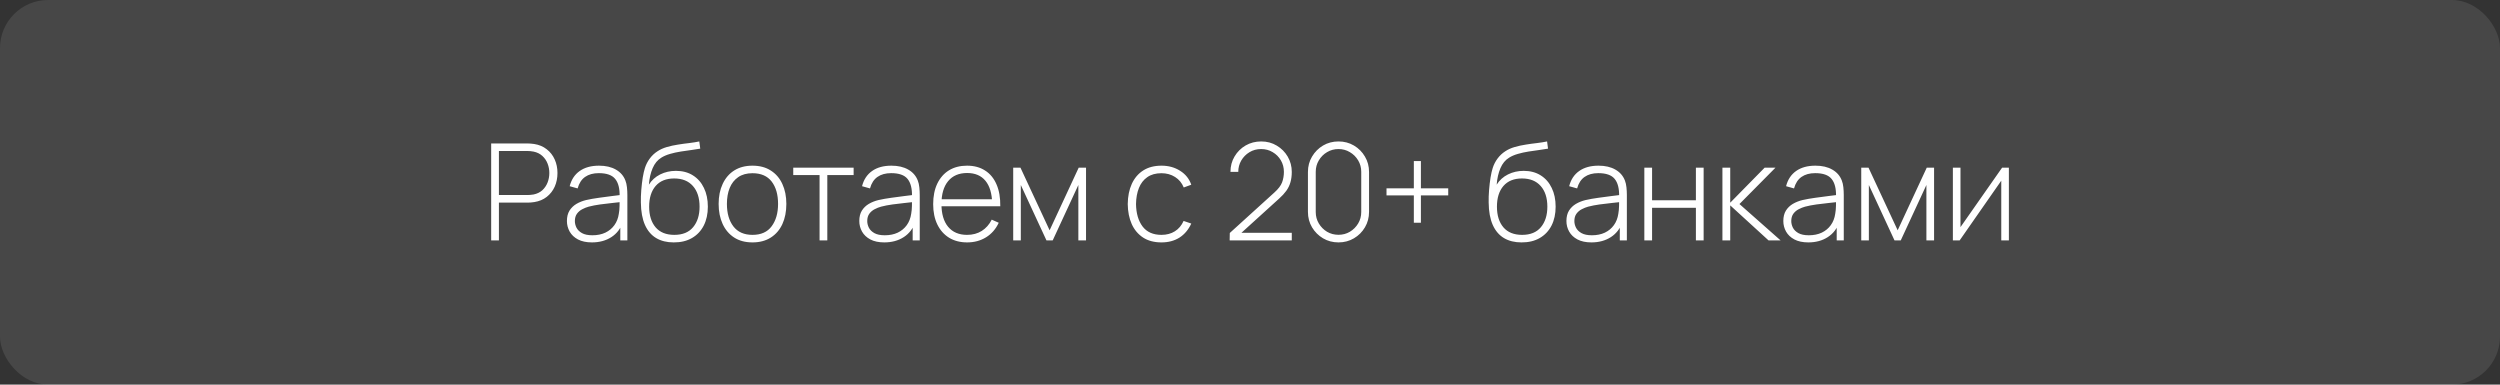 <?xml version="1.0" encoding="UTF-8"?> <svg xmlns="http://www.w3.org/2000/svg" width="260" height="40" viewBox="0 0 260 40" fill="none"><rect x="0" y="0" width="260" height="40" fill="#333333" stroke="none"/><rect width="260" height="40" rx="5" fill="white" fill-opacity="0.1"></rect><path d="M51.082 25V14.92H54.883C54.981 14.92 55.086 14.925 55.198 14.934C55.314 14.939 55.436 14.953 55.562 14.976C56.066 15.055 56.497 15.237 56.857 15.522C57.221 15.802 57.498 16.157 57.69 16.586C57.881 17.011 57.977 17.48 57.977 17.993C57.977 18.511 57.881 18.985 57.69 19.414C57.498 19.839 57.221 20.193 56.857 20.478C56.497 20.758 56.066 20.938 55.562 21.017C55.436 21.036 55.314 21.05 55.198 21.059C55.086 21.068 54.981 21.073 54.883 21.073H51.887V25H51.082ZM51.887 20.282H54.869C54.953 20.282 55.048 20.277 55.156 20.268C55.268 20.259 55.38 20.245 55.492 20.226C55.856 20.151 56.159 20.004 56.402 19.785C56.644 19.561 56.826 19.293 56.948 18.98C57.069 18.667 57.13 18.338 57.13 17.993C57.13 17.648 57.069 17.321 56.948 17.013C56.826 16.7 56.644 16.434 56.402 16.215C56.159 15.991 55.856 15.842 55.492 15.767C55.38 15.744 55.268 15.727 55.156 15.718C55.048 15.709 54.953 15.704 54.869 15.704H51.887V20.282ZM61.564 25.21C60.981 25.21 60.496 25.107 60.108 24.902C59.726 24.697 59.439 24.426 59.247 24.09C59.056 23.749 58.96 23.381 58.96 22.984C58.96 22.555 59.049 22.195 59.226 21.906C59.408 21.617 59.649 21.383 59.947 21.206C60.251 21.029 60.584 20.896 60.948 20.807C61.364 20.714 61.812 20.634 62.292 20.569C62.773 20.499 63.23 20.438 63.664 20.387C64.103 20.336 64.46 20.291 64.735 20.254L64.441 20.429C64.46 19.612 64.306 19.006 63.979 18.609C63.657 18.208 63.088 18.007 62.271 18.007C61.697 18.007 61.224 18.138 60.85 18.399C60.482 18.656 60.223 19.055 60.073 19.596L59.247 19.365C59.42 18.679 59.768 18.152 60.29 17.783C60.813 17.414 61.483 17.23 62.299 17.23C62.995 17.23 63.578 17.365 64.049 17.636C64.525 17.907 64.857 18.287 65.043 18.777C65.123 18.978 65.176 19.213 65.204 19.484C65.232 19.75 65.246 20.018 65.246 20.289V25H64.511V23.012L64.784 23.082C64.556 23.763 64.157 24.288 63.587 24.657C63.018 25.026 62.344 25.21 61.564 25.21ZM61.606 24.468C62.12 24.468 62.57 24.377 62.957 24.195C63.345 24.008 63.657 23.749 63.895 23.418C64.138 23.082 64.292 22.688 64.357 22.235C64.404 21.983 64.43 21.71 64.434 21.416C64.439 21.122 64.441 20.905 64.441 20.765L64.791 20.989C64.488 21.026 64.124 21.066 63.699 21.108C63.279 21.15 62.85 21.201 62.411 21.262C61.973 21.323 61.576 21.4 61.221 21.493C61.002 21.554 60.78 21.642 60.556 21.759C60.337 21.871 60.153 22.027 60.003 22.228C59.859 22.429 59.786 22.683 59.786 22.991C59.786 23.22 59.842 23.448 59.954 23.677C60.071 23.906 60.262 24.095 60.528 24.244C60.794 24.393 61.154 24.468 61.606 24.468ZM70.06 25.21C69.355 25.21 68.751 25.061 68.247 24.762C67.743 24.463 67.353 24.008 67.078 23.397C66.803 22.781 66.66 21.999 66.651 21.052C66.642 20.655 66.656 20.226 66.693 19.764C66.73 19.302 66.782 18.866 66.847 18.455C66.917 18.044 66.992 17.718 67.071 17.475C67.183 17.12 67.351 16.791 67.575 16.488C67.804 16.18 68.072 15.928 68.38 15.732C68.66 15.545 68.984 15.398 69.353 15.291C69.722 15.184 70.107 15.1 70.508 15.039C70.909 14.974 71.301 14.92 71.684 14.878C72.067 14.831 72.414 14.775 72.727 14.71L72.825 15.459C72.573 15.506 72.27 15.552 71.915 15.599C71.56 15.641 71.189 15.695 70.802 15.76C70.415 15.821 70.044 15.902 69.689 16.005C69.334 16.108 69.031 16.238 68.779 16.397C68.387 16.635 68.086 16.999 67.876 17.489C67.666 17.979 67.535 18.551 67.484 19.204C67.773 18.742 68.165 18.387 68.66 18.14C69.155 17.893 69.701 17.769 70.298 17.769C70.979 17.769 71.567 17.925 72.062 18.238C72.561 18.551 72.944 18.987 73.21 19.547C73.481 20.102 73.616 20.751 73.616 21.493C73.616 22.244 73.474 22.9 73.189 23.46C72.904 24.015 72.496 24.447 71.964 24.755C71.432 25.063 70.797 25.215 70.06 25.21ZM70.13 24.426C70.989 24.426 71.64 24.16 72.083 23.628C72.531 23.091 72.755 22.38 72.755 21.493C72.755 20.583 72.524 19.867 72.062 19.344C71.6 18.821 70.951 18.56 70.116 18.56C69.281 18.56 68.637 18.821 68.184 19.344C67.736 19.867 67.512 20.583 67.512 21.493C67.512 22.398 67.736 23.115 68.184 23.642C68.632 24.165 69.281 24.426 70.13 24.426ZM78.259 25.21C77.507 25.21 76.87 25.04 76.348 24.699C75.825 24.358 75.426 23.887 75.151 23.285C74.875 22.683 74.738 21.99 74.738 21.206C74.738 20.417 74.878 19.724 75.158 19.127C75.438 18.525 75.839 18.058 76.362 17.727C76.889 17.396 77.521 17.23 78.259 17.23C79.01 17.23 79.647 17.4 80.17 17.741C80.697 18.077 81.096 18.544 81.367 19.141C81.642 19.738 81.78 20.427 81.78 21.206C81.78 22.004 81.642 22.704 81.367 23.306C81.091 23.903 80.69 24.37 80.163 24.706C79.635 25.042 79.001 25.21 78.259 25.21ZM78.259 24.426C79.15 24.426 79.815 24.127 80.254 23.53C80.697 22.933 80.919 22.158 80.919 21.206C80.919 20.235 80.697 19.461 80.254 18.882C79.81 18.303 79.145 18.014 78.259 18.014C77.657 18.014 77.16 18.152 76.768 18.427C76.376 18.698 76.082 19.073 75.886 19.554C75.694 20.03 75.599 20.581 75.599 21.206C75.599 22.177 75.823 22.956 76.271 23.544C76.723 24.132 77.386 24.426 78.259 24.426ZM85.235 25V18.21H82.498V17.44H88.777V18.21H86.04V25H85.235ZM91.971 25.21C91.387 25.21 90.902 25.107 90.515 24.902C90.132 24.697 89.845 24.426 89.654 24.09C89.462 23.749 89.367 23.381 89.367 22.984C89.367 22.555 89.455 22.195 89.633 21.906C89.815 21.617 90.055 21.383 90.354 21.206C90.657 21.029 90.991 20.896 91.355 20.807C91.77 20.714 92.218 20.634 92.699 20.569C93.179 20.499 93.637 20.438 94.071 20.387C94.509 20.336 94.866 20.291 95.142 20.254L94.848 20.429C94.866 19.612 94.712 19.006 94.386 18.609C94.064 18.208 93.494 18.007 92.678 18.007C92.104 18.007 91.63 18.138 91.257 18.399C90.888 18.656 90.629 19.055 90.48 19.596L89.654 19.365C89.826 18.679 90.174 18.152 90.697 17.783C91.219 17.414 91.889 17.23 92.706 17.23C93.401 17.23 93.984 17.365 94.456 17.636C94.932 17.907 95.263 18.287 95.45 18.777C95.529 18.978 95.583 19.213 95.611 19.484C95.639 19.75 95.653 20.018 95.653 20.289V25H94.918V23.012L95.191 23.082C94.962 23.763 94.563 24.288 93.994 24.657C93.424 25.026 92.75 25.21 91.971 25.21ZM92.013 24.468C92.526 24.468 92.976 24.377 93.364 24.195C93.751 24.008 94.064 23.749 94.302 23.418C94.544 23.082 94.698 22.688 94.764 22.235C94.81 21.983 94.836 21.71 94.841 21.416C94.845 21.122 94.848 20.905 94.848 20.765L95.198 20.989C94.894 21.026 94.53 21.066 94.106 21.108C93.686 21.15 93.256 21.201 92.818 21.262C92.379 21.323 91.982 21.4 91.628 21.493C91.408 21.554 91.187 21.642 90.963 21.759C90.743 21.871 90.559 22.027 90.41 22.228C90.265 22.429 90.193 22.683 90.193 22.991C90.193 23.22 90.249 23.448 90.361 23.677C90.477 23.906 90.669 24.095 90.935 24.244C91.201 24.393 91.56 24.468 92.013 24.468ZM100.585 25.21C99.862 25.21 99.237 25.049 98.709 24.727C98.182 24.4 97.774 23.941 97.484 23.348C97.195 22.751 97.05 22.046 97.05 21.234C97.05 20.408 97.193 19.696 97.477 19.099C97.767 18.497 98.173 18.035 98.695 17.713C99.223 17.391 99.848 17.23 100.571 17.23C101.304 17.23 101.929 17.398 102.447 17.734C102.97 18.065 103.367 18.546 103.637 19.176C103.913 19.806 104.043 20.564 104.029 21.451H103.189V21.171C103.166 20.135 102.933 19.346 102.489 18.805C102.046 18.264 101.411 17.993 100.585 17.993C99.731 17.993 99.071 18.275 98.604 18.84C98.142 19.4 97.911 20.193 97.911 21.22C97.911 22.237 98.142 23.026 98.604 23.586C99.071 24.146 99.727 24.426 100.571 24.426C101.155 24.426 101.663 24.291 102.097 24.02C102.536 23.745 102.884 23.353 103.14 22.844L103.868 23.166C103.565 23.819 103.126 24.323 102.552 24.678C101.978 25.033 101.323 25.21 100.585 25.21ZM97.603 21.451V20.723H103.574V21.451H97.603ZM105.373 25V17.44H106.129L109.16 23.95L112.184 17.44H112.947V25H112.149V19.239L109.482 25H108.831L106.164 19.239V25H105.373ZM120.792 25.21C120.036 25.21 119.399 25.042 118.881 24.706C118.363 24.365 117.968 23.896 117.698 23.299C117.432 22.697 117.294 22.004 117.285 21.22C117.294 20.422 117.434 19.724 117.705 19.127C117.98 18.525 118.377 18.058 118.895 17.727C119.413 17.396 120.047 17.23 120.799 17.23C121.531 17.23 122.175 17.407 122.731 17.762C123.291 18.112 123.678 18.595 123.893 19.211L123.109 19.498C122.917 19.027 122.616 18.663 122.206 18.406C121.795 18.145 121.324 18.014 120.792 18.014C120.194 18.014 119.702 18.152 119.315 18.427C118.927 18.698 118.638 19.073 118.447 19.554C118.255 20.035 118.155 20.59 118.146 21.22C118.16 22.186 118.386 22.963 118.825 23.551C119.268 24.134 119.924 24.426 120.792 24.426C121.328 24.426 121.793 24.302 122.185 24.055C122.581 23.808 122.885 23.448 123.095 22.977L123.893 23.25C123.599 23.889 123.188 24.377 122.661 24.713C122.133 25.044 121.51 25.21 120.792 25.21ZM127.884 25L127.898 24.23L132.532 20.023C132.942 19.654 133.211 19.302 133.337 18.966C133.463 18.625 133.526 18.261 133.526 17.874C133.526 17.435 133.421 17.036 133.211 16.677C133.001 16.318 132.716 16.033 132.357 15.823C132.002 15.608 131.603 15.501 131.16 15.501C130.707 15.501 130.301 15.611 129.942 15.83C129.582 16.049 129.298 16.339 129.088 16.698C128.882 17.057 128.78 17.449 128.78 17.874H127.968C127.968 17.281 128.11 16.747 128.395 16.271C128.679 15.79 129.062 15.41 129.543 15.13C130.028 14.85 130.569 14.71 131.167 14.71C131.769 14.71 132.308 14.855 132.784 15.144C133.264 15.429 133.645 15.811 133.925 16.292C134.205 16.773 134.345 17.302 134.345 17.881C134.345 18.282 134.298 18.642 134.205 18.959C134.116 19.272 133.974 19.566 133.778 19.841C133.582 20.112 133.33 20.385 133.022 20.66L128.647 24.629L128.479 24.209H134.345V25H127.884ZM139.203 25.21C138.61 25.21 138.074 25.068 137.593 24.783C137.117 24.498 136.737 24.118 136.452 23.642C136.167 23.161 136.025 22.625 136.025 22.032V17.888C136.025 17.295 136.167 16.761 136.452 16.285C136.737 15.804 137.117 15.422 137.593 15.137C138.074 14.852 138.61 14.71 139.203 14.71C139.796 14.71 140.332 14.852 140.813 15.137C141.294 15.422 141.674 15.804 141.954 16.285C142.239 16.761 142.381 17.295 142.381 17.888V22.032C142.381 22.625 142.239 23.161 141.954 23.642C141.674 24.118 141.294 24.498 140.813 24.783C140.332 25.068 139.796 25.21 139.203 25.21ZM139.203 24.419C139.637 24.419 140.031 24.314 140.386 24.104C140.745 23.889 141.032 23.602 141.247 23.243C141.462 22.884 141.569 22.487 141.569 22.053V17.86C141.569 17.431 141.462 17.036 141.247 16.677C141.032 16.318 140.745 16.033 140.386 15.823C140.031 15.608 139.637 15.501 139.203 15.501C138.769 15.501 138.372 15.608 138.013 15.823C137.658 16.033 137.374 16.318 137.159 16.677C136.944 17.036 136.837 17.431 136.837 17.86V22.053C136.837 22.487 136.944 22.884 137.159 23.243C137.374 23.602 137.658 23.889 138.013 24.104C138.372 24.314 138.769 24.419 139.203 24.419ZM147.039 23.166V20.324H144.197V19.589H147.039V16.754H147.774V19.589H150.616V20.324H147.774V23.166H147.039ZM158.23 25.21C157.525 25.21 156.921 25.061 156.417 24.762C155.913 24.463 155.523 24.008 155.248 23.397C154.973 22.781 154.83 21.999 154.821 21.052C154.812 20.655 154.826 20.226 154.863 19.764C154.9 19.302 154.952 18.866 155.017 18.455C155.087 18.044 155.162 17.718 155.241 17.475C155.353 17.12 155.521 16.791 155.745 16.488C155.974 16.18 156.242 15.928 156.55 15.732C156.83 15.545 157.154 15.398 157.523 15.291C157.892 15.184 158.277 15.1 158.678 15.039C159.079 14.974 159.471 14.92 159.854 14.878C160.237 14.831 160.584 14.775 160.897 14.71L160.995 15.459C160.743 15.506 160.44 15.552 160.085 15.599C159.73 15.641 159.359 15.695 158.972 15.76C158.585 15.821 158.214 15.902 157.859 16.005C157.504 16.108 157.201 16.238 156.949 16.397C156.557 16.635 156.256 16.999 156.046 17.489C155.836 17.979 155.705 18.551 155.654 19.204C155.943 18.742 156.335 18.387 156.83 18.14C157.325 17.893 157.871 17.769 158.468 17.769C159.149 17.769 159.737 17.925 160.232 18.238C160.731 18.551 161.114 18.987 161.38 19.547C161.651 20.102 161.786 20.751 161.786 21.493C161.786 22.244 161.644 22.9 161.359 23.46C161.074 24.015 160.666 24.447 160.134 24.755C159.602 25.063 158.967 25.215 158.23 25.21ZM158.3 24.426C159.159 24.426 159.81 24.16 160.253 23.628C160.701 23.091 160.925 22.38 160.925 21.493C160.925 20.583 160.694 19.867 160.232 19.344C159.77 18.821 159.121 18.56 158.286 18.56C157.451 18.56 156.807 18.821 156.354 19.344C155.906 19.867 155.682 20.583 155.682 21.493C155.682 22.398 155.906 23.115 156.354 23.642C156.802 24.165 157.451 24.426 158.3 24.426ZM165.512 25.21C164.928 25.21 164.443 25.107 164.056 24.902C163.673 24.697 163.386 24.426 163.195 24.09C163.003 23.749 162.908 23.381 162.908 22.984C162.908 22.555 162.996 22.195 163.174 21.906C163.356 21.617 163.596 21.383 163.895 21.206C164.198 21.029 164.532 20.896 164.896 20.807C165.311 20.714 165.759 20.634 166.24 20.569C166.72 20.499 167.178 20.438 167.612 20.387C168.05 20.336 168.407 20.291 168.683 20.254L168.389 20.429C168.407 19.612 168.253 19.006 167.927 18.609C167.605 18.208 167.035 18.007 166.219 18.007C165.645 18.007 165.171 18.138 164.798 18.399C164.429 18.656 164.17 19.055 164.021 19.596L163.195 19.365C163.367 18.679 163.715 18.152 164.238 17.783C164.76 17.414 165.43 17.23 166.247 17.23C166.942 17.23 167.525 17.365 167.997 17.636C168.473 17.907 168.804 18.287 168.991 18.777C169.07 18.978 169.124 19.213 169.152 19.484C169.18 19.75 169.194 20.018 169.194 20.289V25H168.459V23.012L168.732 23.082C168.503 23.763 168.104 24.288 167.535 24.657C166.965 25.026 166.291 25.21 165.512 25.21ZM165.554 24.468C166.067 24.468 166.517 24.377 166.905 24.195C167.292 24.008 167.605 23.749 167.843 23.418C168.085 23.082 168.239 22.688 168.305 22.235C168.351 21.983 168.377 21.71 168.382 21.416C168.386 21.122 168.389 20.905 168.389 20.765L168.739 20.989C168.435 21.026 168.071 21.066 167.647 21.108C167.227 21.15 166.797 21.201 166.359 21.262C165.92 21.323 165.523 21.4 165.169 21.493C164.949 21.554 164.728 21.642 164.504 21.759C164.284 21.871 164.1 22.027 163.951 22.228C163.806 22.429 163.734 22.683 163.734 22.991C163.734 23.22 163.79 23.448 163.902 23.677C164.018 23.906 164.21 24.095 164.476 24.244C164.742 24.393 165.101 24.468 165.554 24.468ZM171.011 25V17.44H171.816V20.828H176.373V17.44H177.178V25H176.373V21.612H171.816V25H171.011ZM179.132 25V17.44H179.944V21.08L183.521 17.44H184.648L180.903 21.22L185.18 25H183.927L179.944 21.36V25H179.132ZM188.07 25.21C187.487 25.21 187.002 25.107 186.614 24.902C186.232 24.697 185.945 24.426 185.753 24.09C185.562 23.749 185.466 23.381 185.466 22.984C185.466 22.555 185.555 22.195 185.732 21.906C185.914 21.617 186.155 21.383 186.453 21.206C186.757 21.029 187.09 20.896 187.454 20.807C187.87 20.714 188.318 20.634 188.798 20.569C189.279 20.499 189.736 20.438 190.17 20.387C190.609 20.336 190.966 20.291 191.241 20.254L190.947 20.429C190.966 19.612 190.812 19.006 190.485 18.609C190.163 18.208 189.594 18.007 188.777 18.007C188.203 18.007 187.73 18.138 187.356 18.399C186.988 18.656 186.729 19.055 186.579 19.596L185.753 19.365C185.926 18.679 186.274 18.152 186.796 17.783C187.319 17.414 187.989 17.23 188.805 17.23C189.501 17.23 190.084 17.365 190.555 17.636C191.031 17.907 191.363 18.287 191.549 18.777C191.629 18.978 191.682 19.213 191.71 19.484C191.738 19.75 191.752 20.018 191.752 20.289V25H191.017V23.012L191.29 23.082C191.062 23.763 190.663 24.288 190.093 24.657C189.524 25.026 188.85 25.21 188.07 25.21ZM188.112 24.468C188.626 24.468 189.076 24.377 189.463 24.195C189.851 24.008 190.163 23.749 190.401 23.418C190.644 23.082 190.798 22.688 190.863 22.235C190.91 21.983 190.936 21.71 190.94 21.416C190.945 21.122 190.947 20.905 190.947 20.765L191.297 20.989C190.994 21.026 190.63 21.066 190.205 21.108C189.785 21.15 189.356 21.201 188.917 21.262C188.479 21.323 188.082 21.4 187.727 21.493C187.508 21.554 187.286 21.642 187.062 21.759C186.843 21.871 186.659 22.027 186.509 22.228C186.365 22.429 186.292 22.683 186.292 22.991C186.292 23.22 186.348 23.448 186.46 23.677C186.577 23.906 186.768 24.095 187.034 24.244C187.3 24.393 187.66 24.468 188.112 24.468ZM193.57 25V17.44H194.326L197.357 23.95L200.381 17.44H201.144V25H200.346V19.239L197.679 25H197.028L194.361 19.239V25H193.57ZM208.923 17.44V25H208.132V18.791L203.806 25H203.099V17.44H203.89V23.621L208.216 17.44H208.923Z" fill="white"></path></svg> 